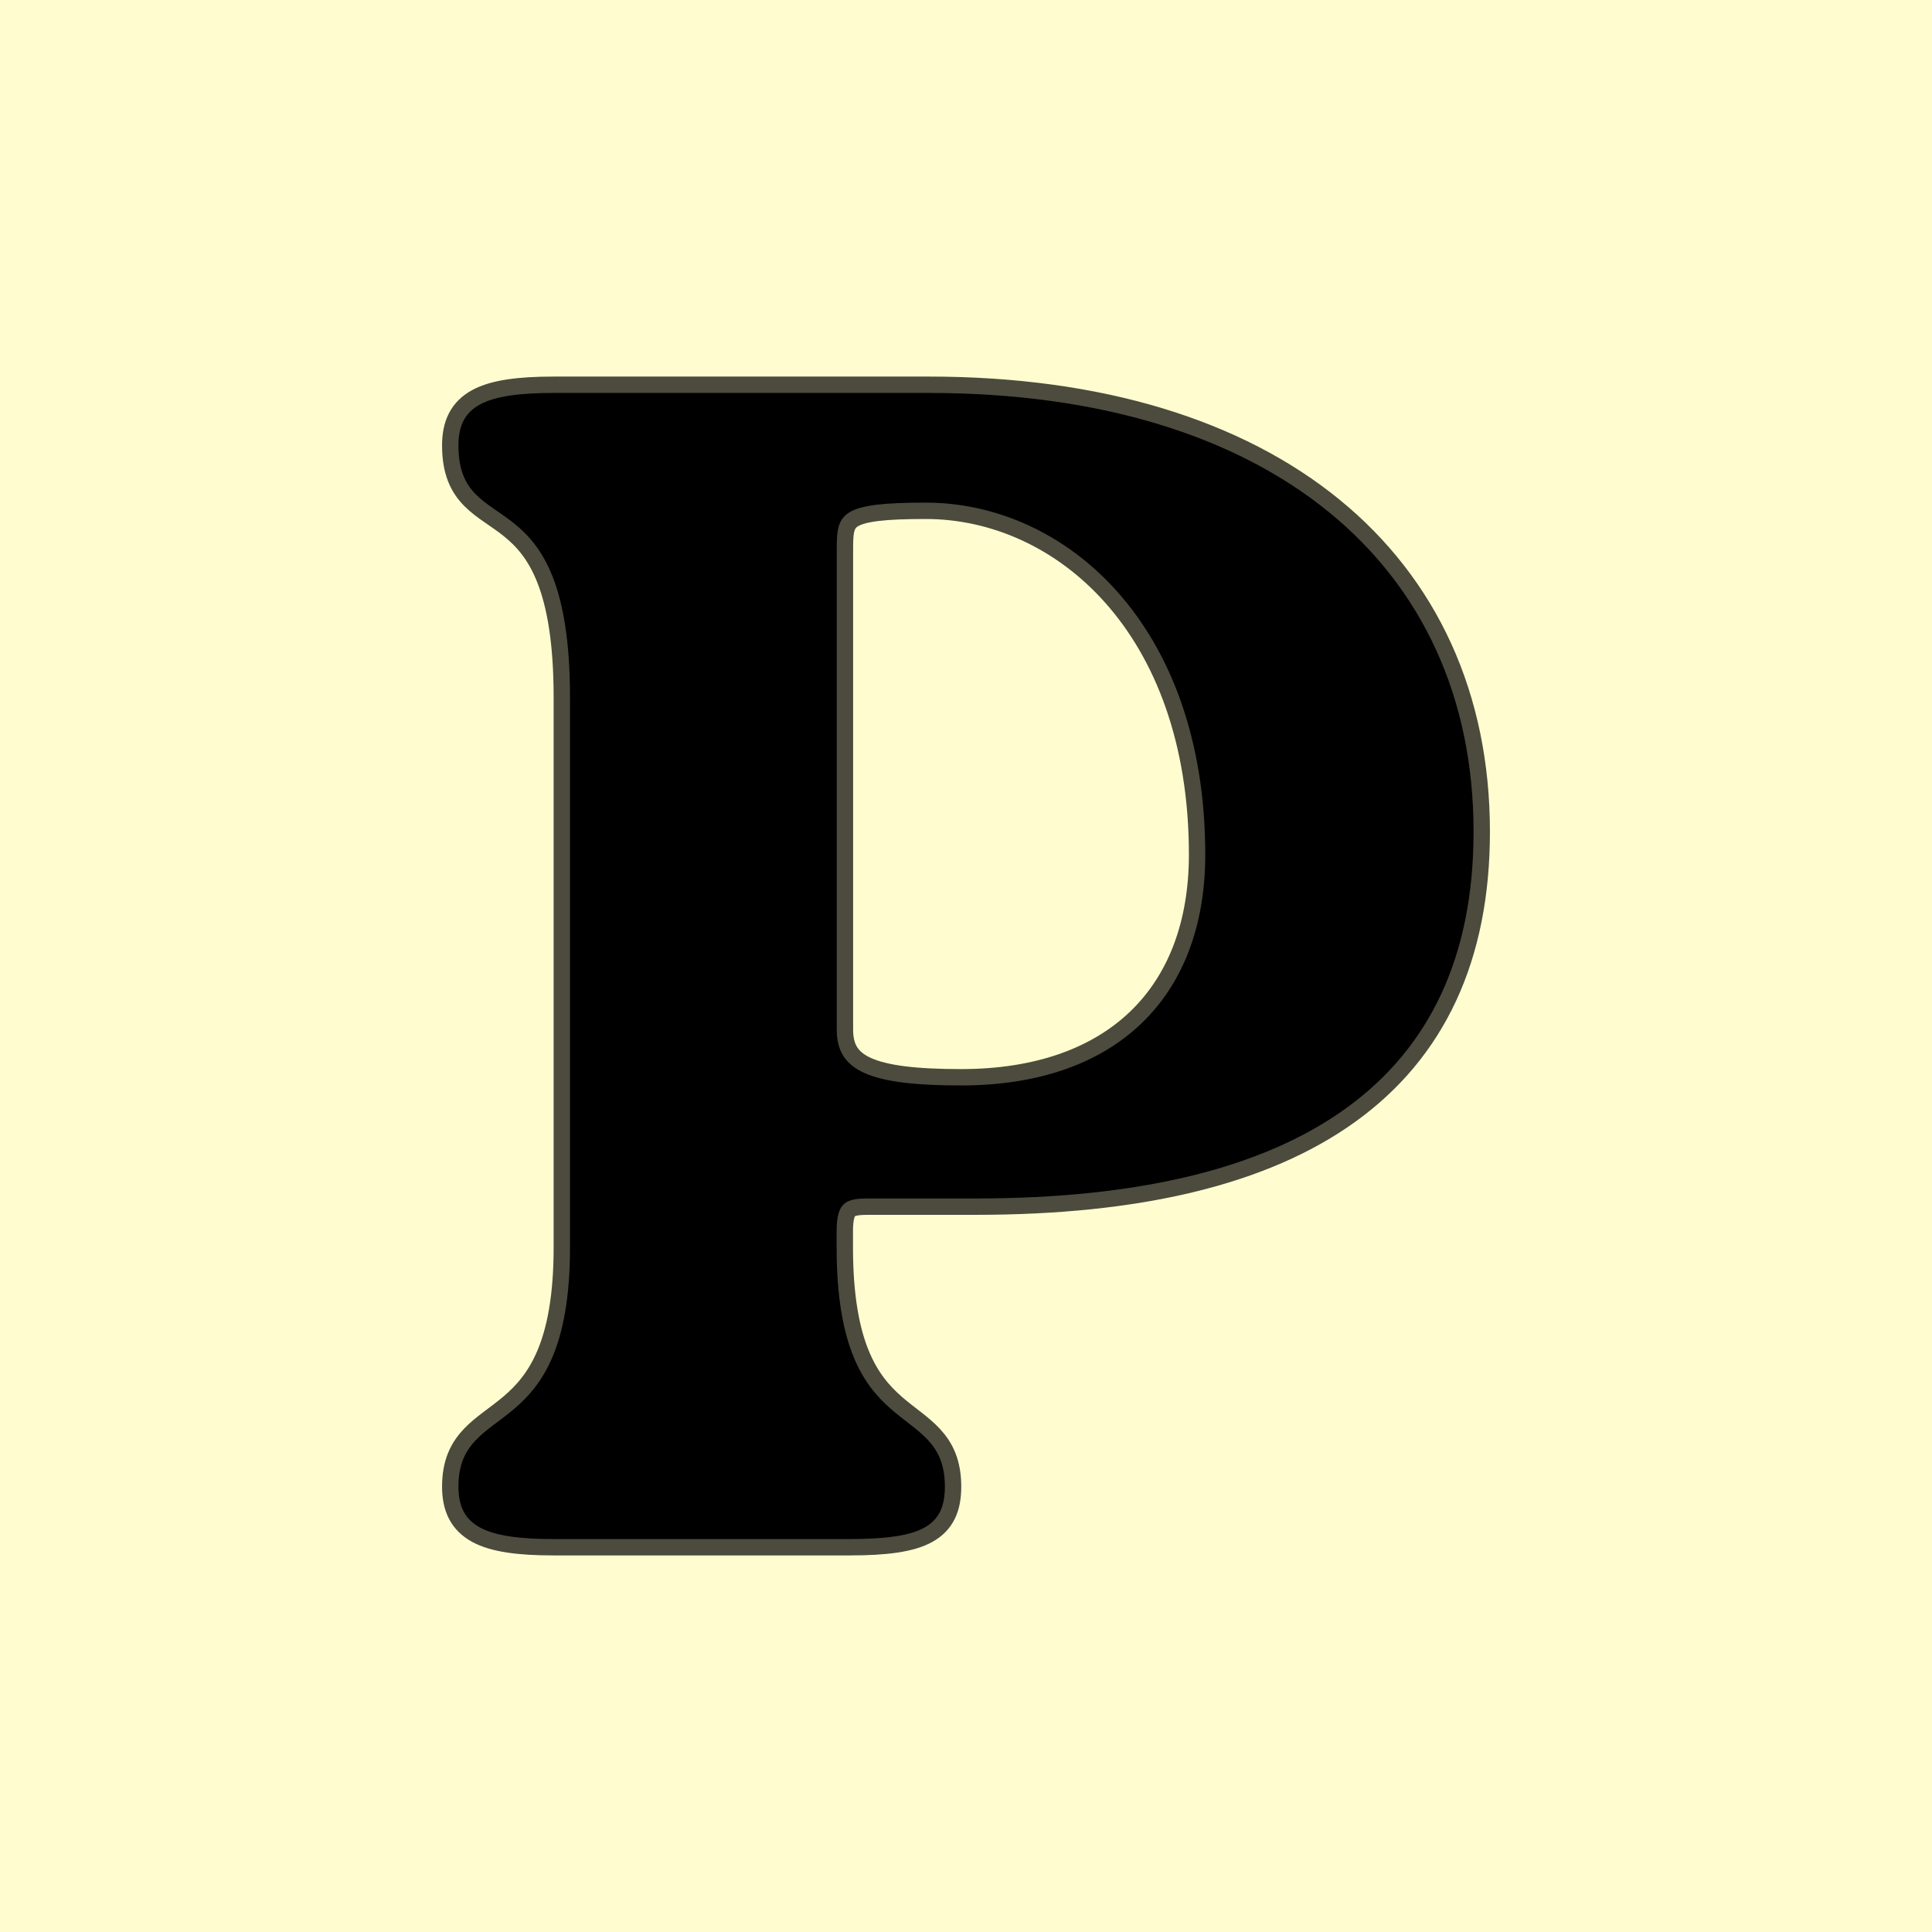 <svg width="59" height="59" viewBox="0 0 59 59" fill="none" xmlns="http://www.w3.org/2000/svg">
<rect width="59" height="59" fill="#FFFDCF"/>
<path d="M28.366 12C38.781 12 45 17.25 45 25.399C45 32.998 39.67 36.599 29.795 36.599H26.536C25.844 36.599 25.549 36.697 25.549 37.599V38.098C25.549 44.198 28.855 42.699 28.855 45.398C28.855 46.599 28.163 47 25.941 47H16.914C14.793 47 14 46.599 14 45.398C14 42.699 17.407 44.198 17.407 38.098V21.299C17.407 14.4 14 16.6 14 13.602C14 12.402 14.789 12 16.914 12H28.366ZM36.807 26.1C36.807 19.048 32.515 15.349 28.269 15.349C25.752 15.349 25.553 15.648 25.553 16.699V31.448C25.553 32.699 26.54 33.148 29.352 33.148C34.092 33.148 36.807 30.448 36.807 26.096V26.1Z" fill="black" stroke="black" stroke-opacity="0.7"/>
</svg>
